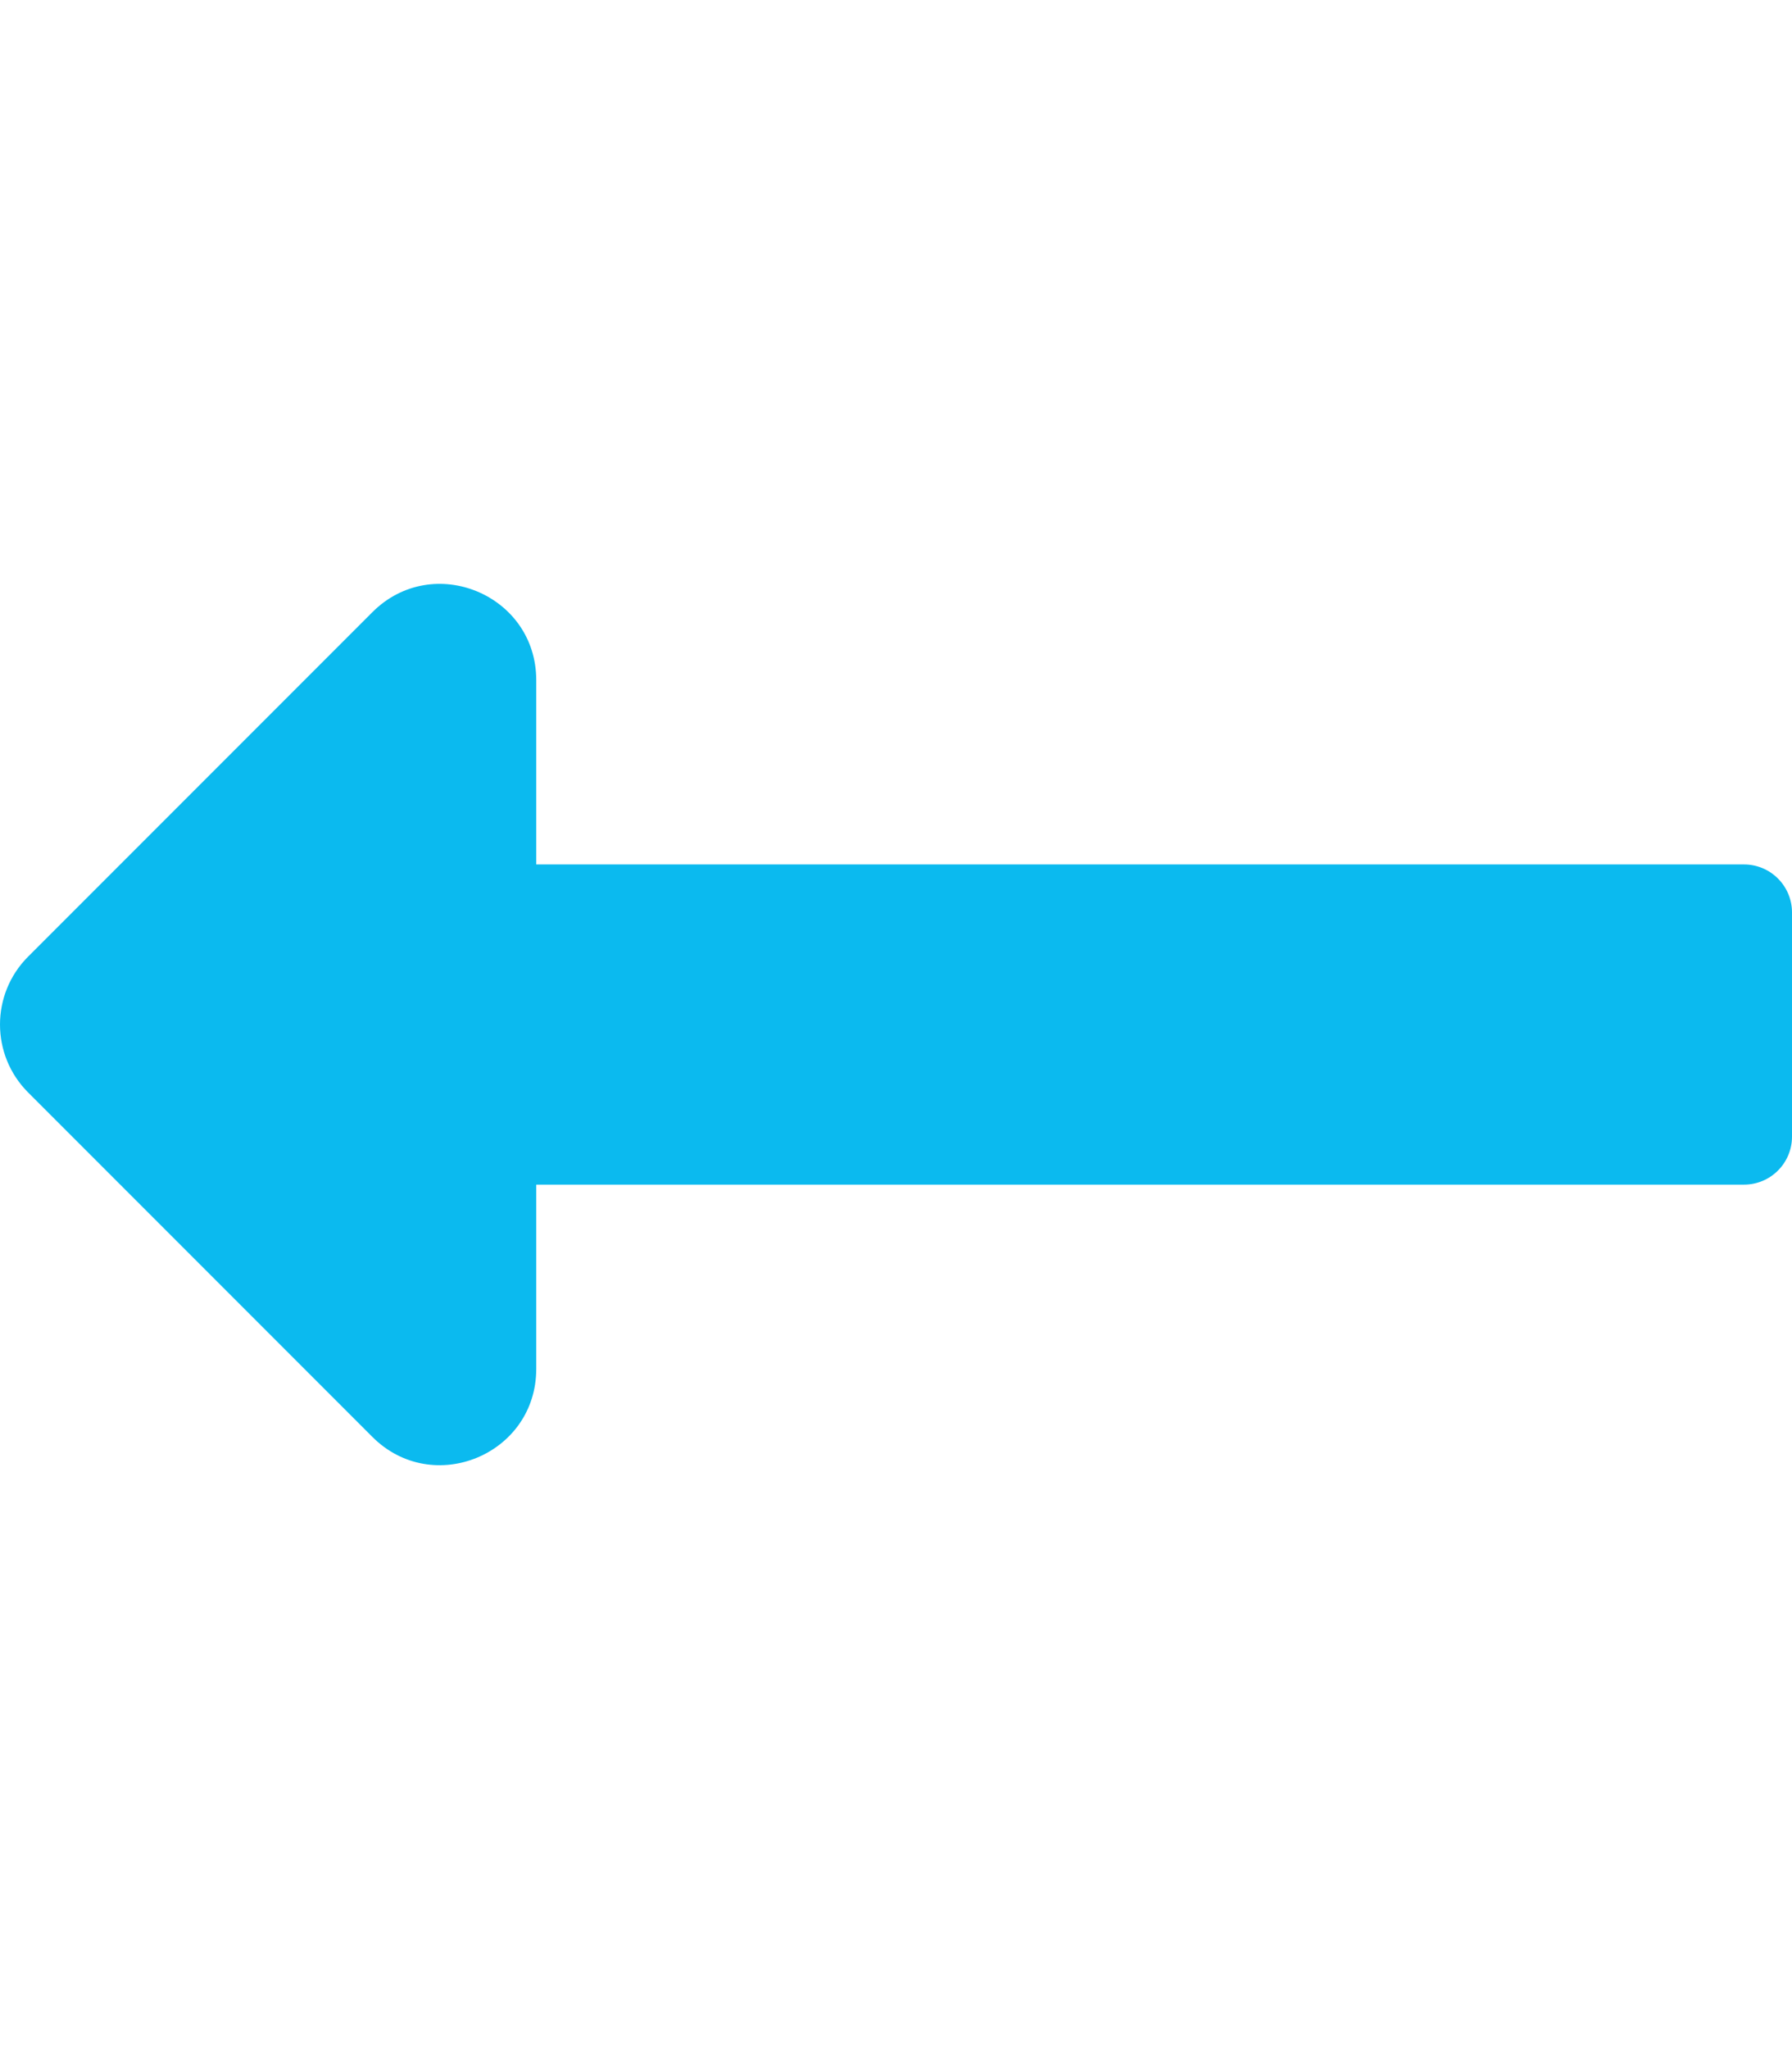 <svg width="448" height="512" viewBox="0 0 448 512" fill="none" xmlns="http://www.w3.org/2000/svg">
<g clip-path="url(#clip0)">
<path d="M134.06 295.998H436.001C442.628 295.998 448.001 290.625 448.001 283.998V227.998C448.001 221.371 442.628 215.998 436.001 215.998H134.06V169.939C134.06 148.557 108.209 137.849 93.089 152.968L7.03 239.027C-2.343 248.4 -2.343 263.596 7.03 272.968L93.089 359.027C108.208 374.146 134.06 363.438 134.06 342.056V295.998Z" fill="#0BBAEF"/>
</g>
<defs>
<clipPath id="clip0">
<rect width="448" height="512" fill="white"/>
</clipPath>
</defs>
</svg>
